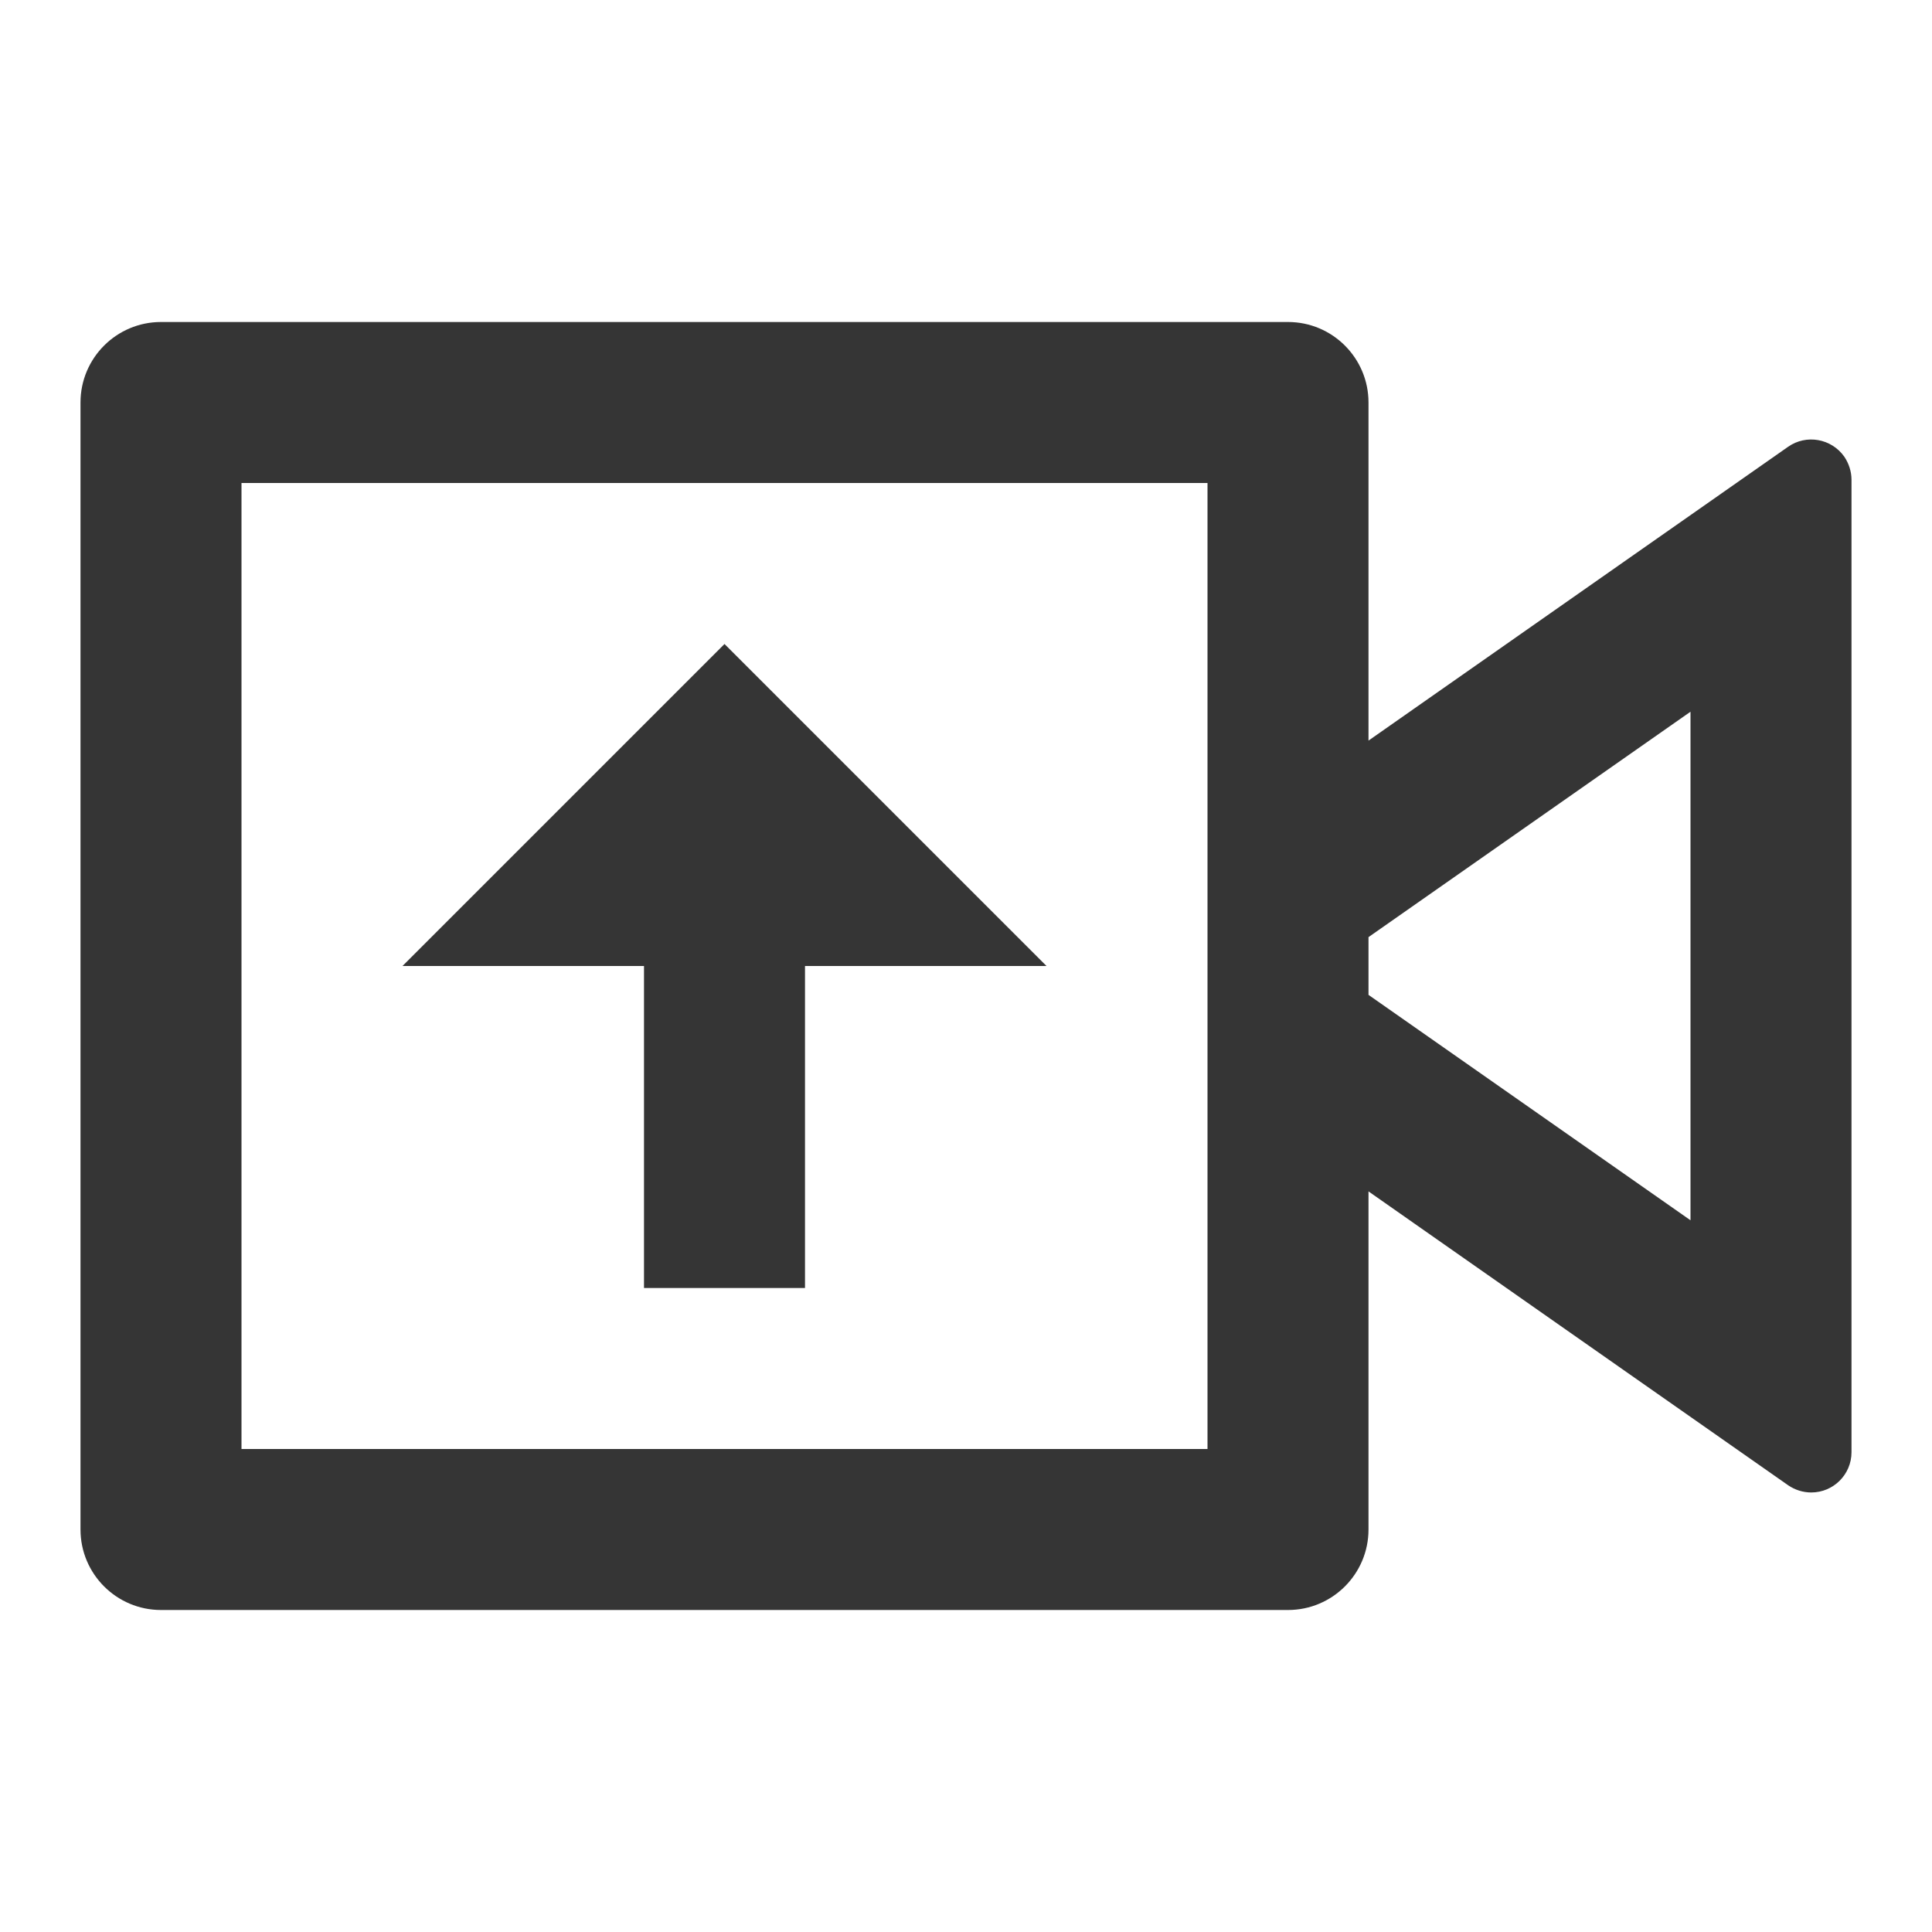 <svg width="18" height="18" viewBox="0 0 18 18" fill="none" xmlns="http://www.w3.org/2000/svg">
<path d="M12 3C12.414 3 12.75 3.336 12.75 3.75V6.9L16.66 4.162C16.829 4.044 17.063 4.085 17.183 4.255C17.226 4.319 17.25 4.394 17.25 4.47V13.53C17.25 13.737 17.082 13.905 16.875 13.905C16.798 13.905 16.723 13.881 16.66 13.838L12.75 11.1V14.25C12.75 14.664 12.414 15 12 15H1.5C1.086 15 0.75 14.664 0.75 14.25V3.75C0.75 3.336 1.086 3 1.5 3H12ZM11.25 4.5H2.25V13.5H11.25V4.5ZM6.75 6L9.75 9H7.5V12H6V9H3.75L6.75 6ZM15.75 6.631L12.75 8.731V9.269L15.75 11.369V6.631Z" fill="#353535"/>
</svg>
